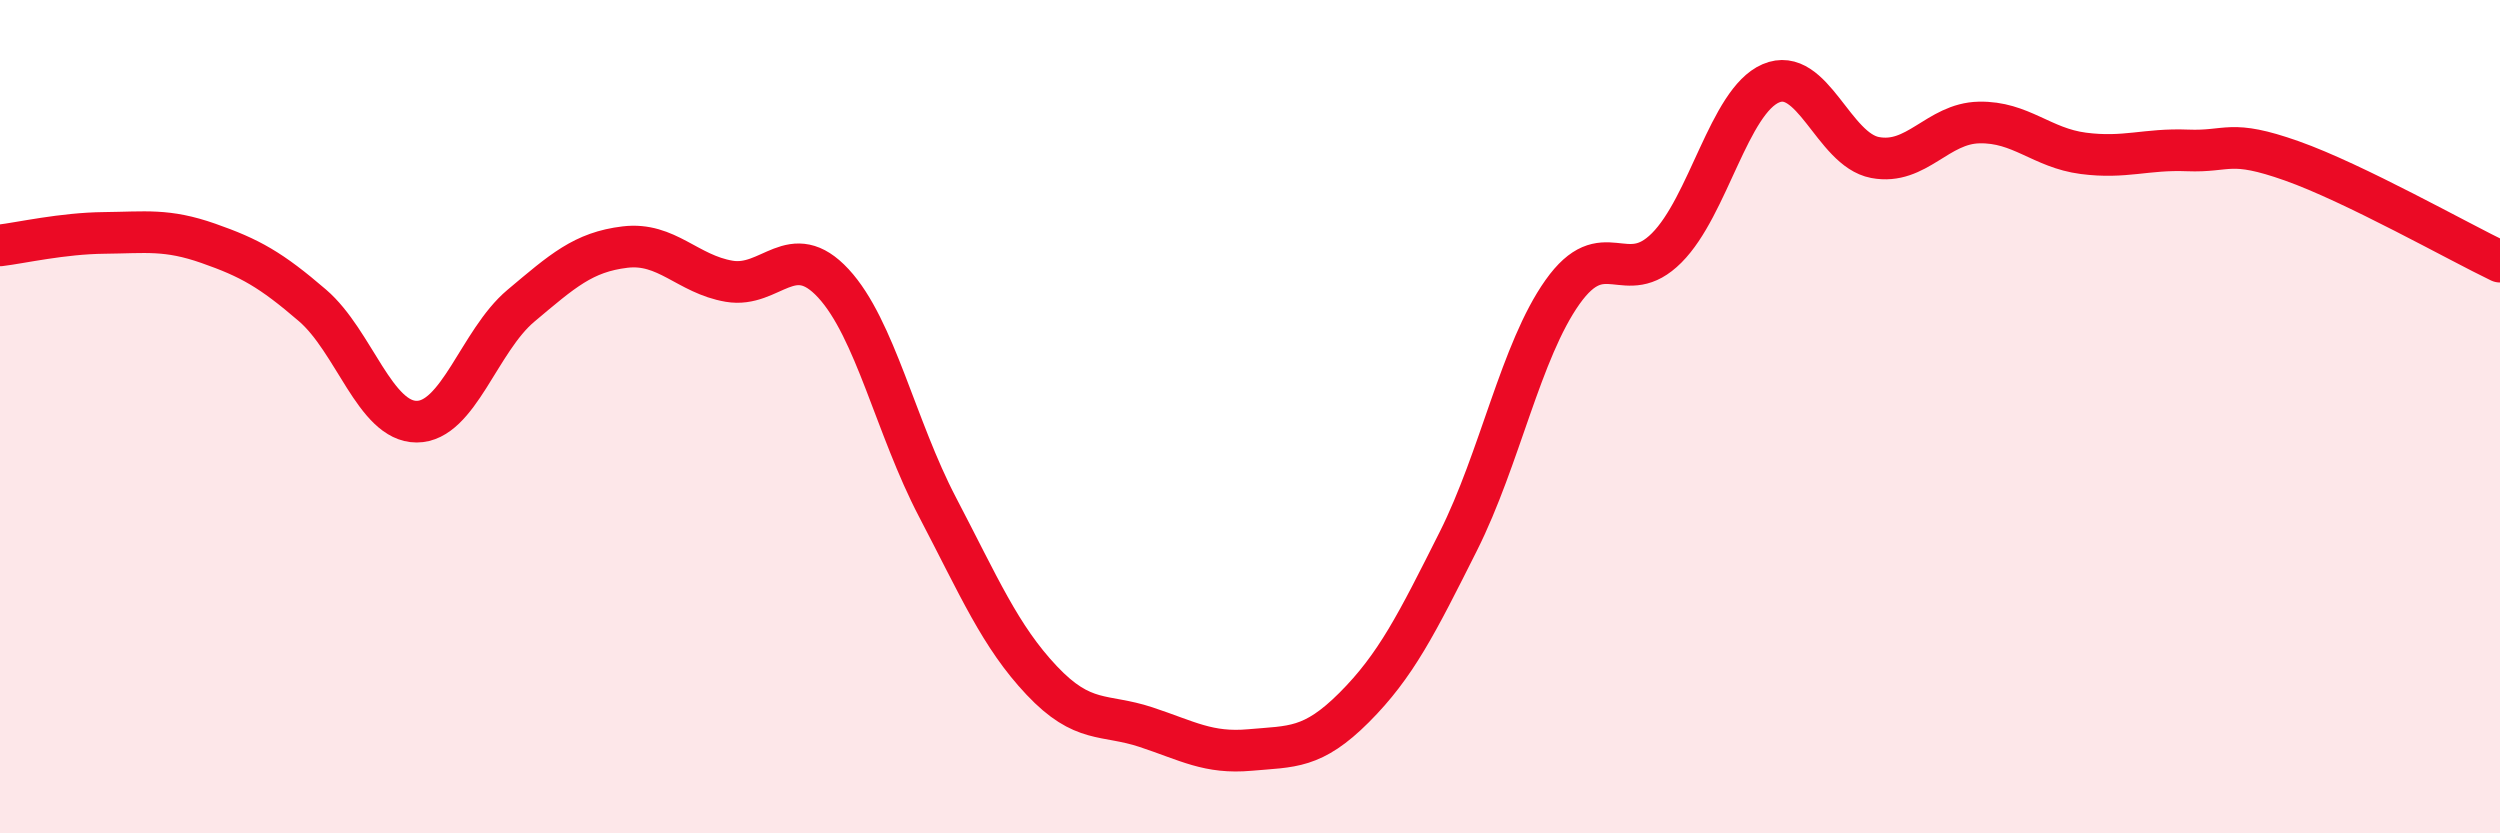 
    <svg width="60" height="20" viewBox="0 0 60 20" xmlns="http://www.w3.org/2000/svg">
      <path
        d="M 0,5.89 C 0.5,5.83 1.5,5.6 2.5,5.59 C 3.5,5.58 4,5.49 5,5.84 C 6,6.19 6.5,6.47 7.5,7.33 C 8.5,8.19 9,10.12 10,10.12 C 11,10.12 11.5,8.18 12.5,7.34 C 13.5,6.5 14,6.05 15,5.93 C 16,5.81 16.5,6.58 17.5,6.75 C 18.5,6.92 19,5.72 20,6.8 C 21,7.88 21.5,10.26 22.5,12.17 C 23.5,14.08 24,15.27 25,16.33 C 26,17.39 26.5,17.12 27.5,17.45 C 28.5,17.78 29,18.09 30,18 C 31,17.91 31.5,17.98 32.5,16.98 C 33.5,15.98 34,14.98 35,12.99 C 36,11 36.5,8.42 37.5,7.01 C 38.5,5.6 39,6.95 40,5.95 C 41,4.95 41.5,2.43 42.5,2 C 43.5,1.57 44,3.59 45,3.78 C 46,3.97 46.5,2.96 47.5,2.94 C 48.5,2.92 49,3.55 50,3.68 C 51,3.81 51.5,3.57 52.5,3.61 C 53.5,3.65 53.5,3.33 55,3.86 C 56.5,4.39 59,5.8 60,6.28L60 20L0 20Z"
        fill="#EB0A25"
        opacity="0.1"
        stroke-linecap="round"
        stroke-linejoin="round"
      />
      <path
        d="M 0,5.89 C 0.5,5.83 1.5,5.6 2.5,5.59 C 3.5,5.58 4,5.49 5,5.84 C 6,6.19 6.5,6.47 7.5,7.33 C 8.5,8.19 9,10.12 10,10.12 C 11,10.12 11.5,8.18 12.5,7.34 C 13.5,6.5 14,6.05 15,5.93 C 16,5.81 16.5,6.58 17.5,6.75 C 18.5,6.92 19,5.72 20,6.8 C 21,7.88 21.5,10.26 22.5,12.17 C 23.5,14.08 24,15.27 25,16.33 C 26,17.39 26.5,17.12 27.5,17.45 C 28.5,17.78 29,18.09 30,18 C 31,17.91 31.5,17.98 32.5,16.98 C 33.5,15.98 34,14.98 35,12.99 C 36,11 36.5,8.42 37.5,7.01 C 38.5,5.6 39,6.95 40,5.95 C 41,4.95 41.5,2.43 42.5,2 C 43.5,1.57 44,3.59 45,3.78 C 46,3.97 46.5,2.96 47.5,2.94 C 48.5,2.92 49,3.55 50,3.68 C 51,3.81 51.5,3.57 52.5,3.61 C 53.5,3.65 53.5,3.33 55,3.86 C 56.5,4.39 59,5.8 60,6.28"
        stroke="#EB0A25"
        stroke-width="1"
        fill="none"
        stroke-linecap="round"
        stroke-linejoin="round"
      />
    </svg>
  